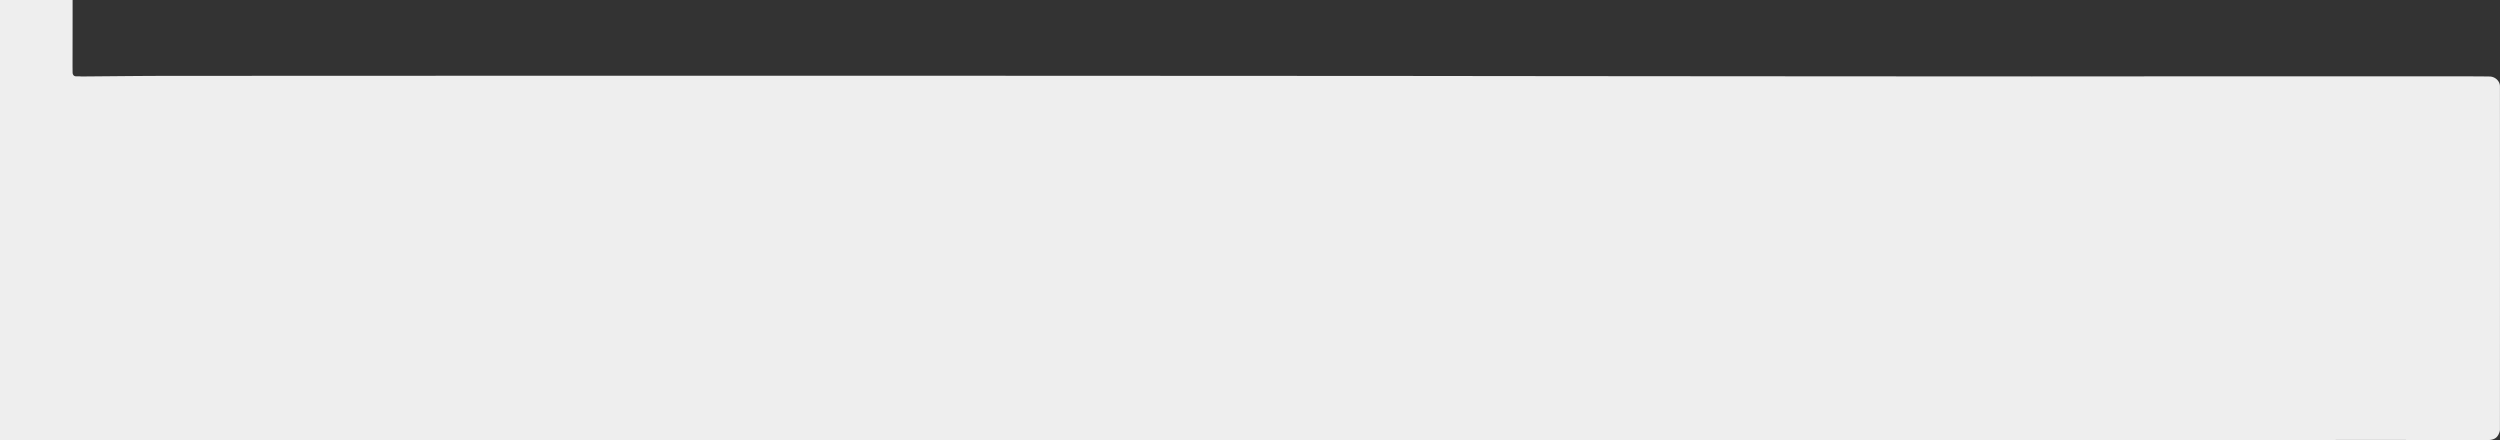 <svg id="图层_1" data-name="图层 1" xmlns="http://www.w3.org/2000/svg" viewBox="0 0 2789 491"><rect x="0" y="0" width="2789" height="491" fill="#333333" stroke="none"/><defs><style>.cls-1{fill:#eee;}</style></defs><title>平铺区域</title><path class="cls-1" d="M85,85.16c-4,0-4-4-4-4l-.08-7Q81,37.06,81,0H0V490.93q36.29,0,72.57,0c1.16,0,2.46,0,3.46,0h8.5q425.16-.06,850.32,0,118.3,0,236.59,0h634.74q219.35,0,438.67-.05,196.32,0,392.65-.06c45.51,0,91,0,136.54.16,6.4,0,11.39-1.2,13.89-7.6a11.13,11.13,0,0,0,1-3.88q.08-191.61,0-383.21c0-5.72-5.21-10.84-11.53-10.94-13-.2-26-.16-39-.16q-145.8,0-291.6,0-90,0-180,.08Q2045,85.19,1823.15,85q-128.06-.1-256.1-.26-312.61-.17-625.23-.27-375.65,0-751.28.17c-33.18,0-66.36.44-99.54.68A53.46,53.46,0,0,0,85,85.16Z"/></svg>
